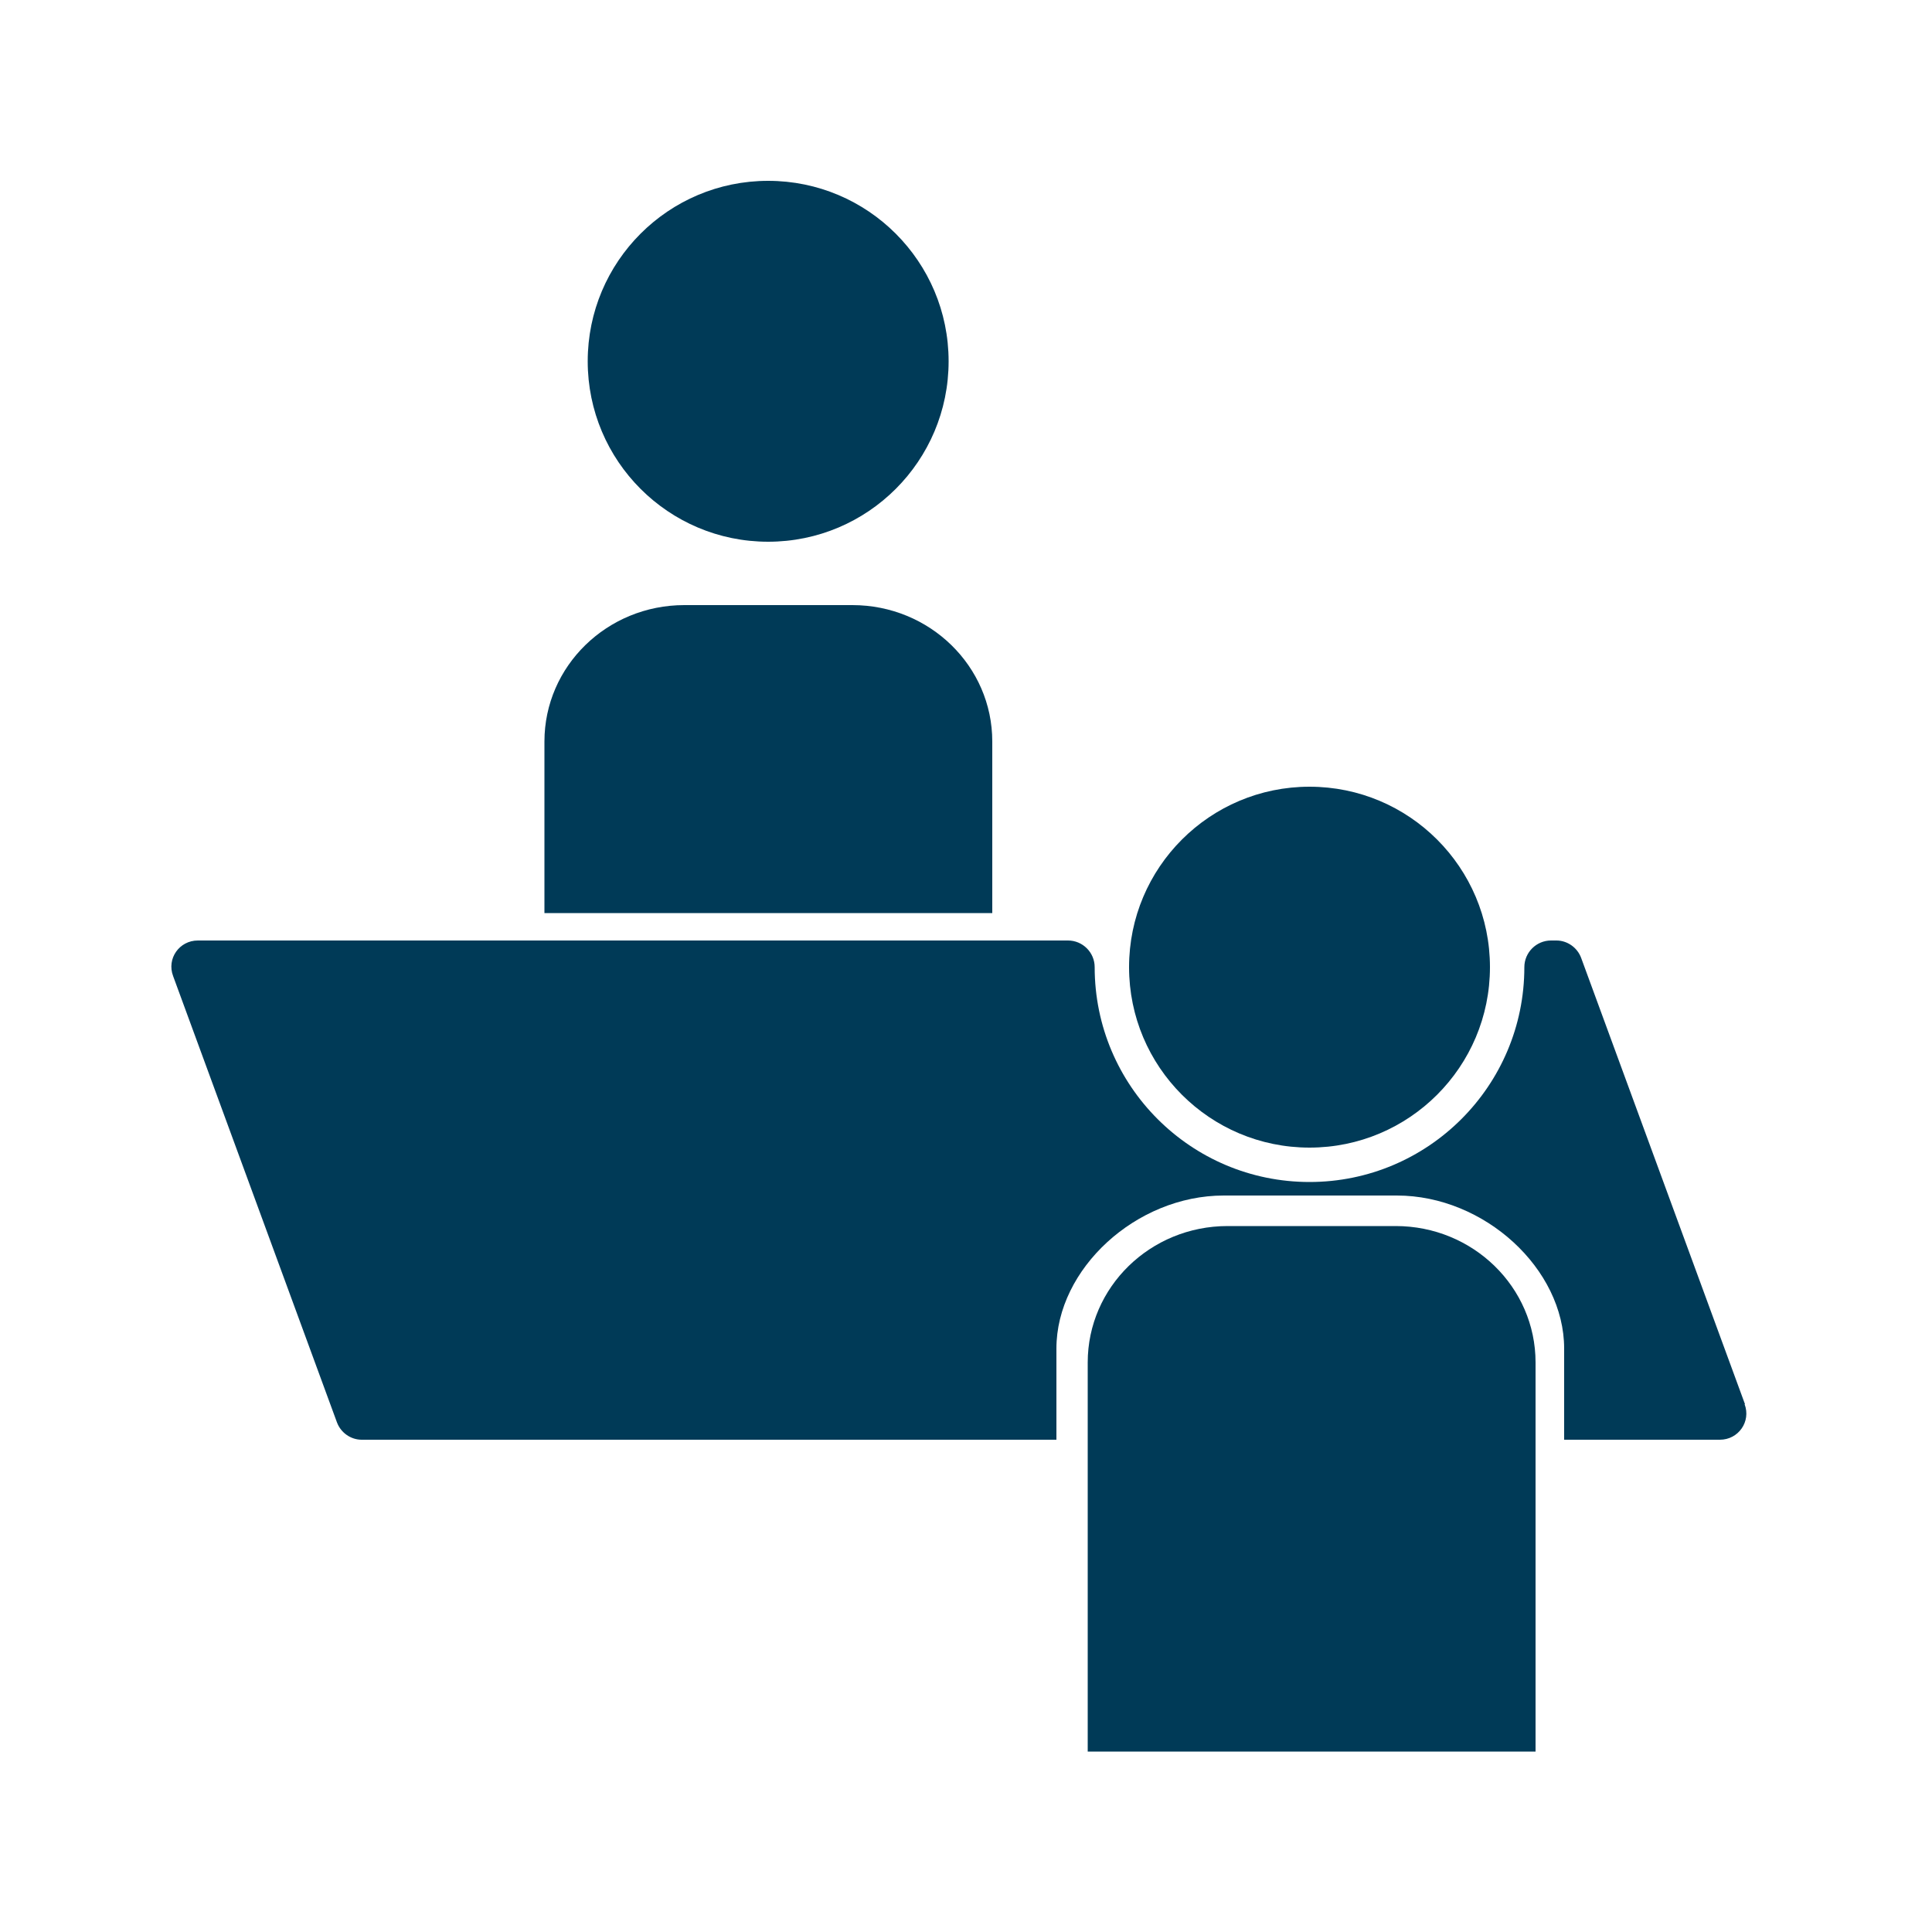 <?xml version="1.0" encoding="UTF-8"?><svg id="a" xmlns="http://www.w3.org/2000/svg" viewBox="0 0 50 50"><defs><style>.b{fill:#003a57;}</style></defs><circle class="b" cx="33.89" cy="25.03" r="4.67"/><circle class="b" cx="19.88" cy="9.35" r="4.67"/><path class="b" d="m25.68,23.63v-4.44c0-1.95-1.62-3.53-3.62-3.53h-4.35c-2,0-3.62,1.58-3.62,3.53v4.44h11.58Z"/><path class="b" d="m39.74,45.33v-10.07c0-1.95-1.62-3.53-3.62-3.53h-4.35c-2,0-3.62,1.58-3.62,3.53v10.07h11.58Z"/><path class="b" d="m45.16,36.34l-4.24-11.55c-.1-.27-.36-.45-.64-.45h-.14c-.38,0-.69.31-.69.69,0,3.07-2.49,5.56-5.56,5.56s-5.56-2.49-5.56-5.56c0-.38-.31-.69-.69-.69H5.12c-.48,0-.81.47-.64.92l4.24,11.55c.1.27.36.45.64.45h17.98v-2.36c0-2.06,2.06-3.96,4.33-3.96h4.48c2.27,0,4.33,1.9,4.33,3.96v2.36h4.03c.48,0,.81-.47.64-.92Z"/></svg>